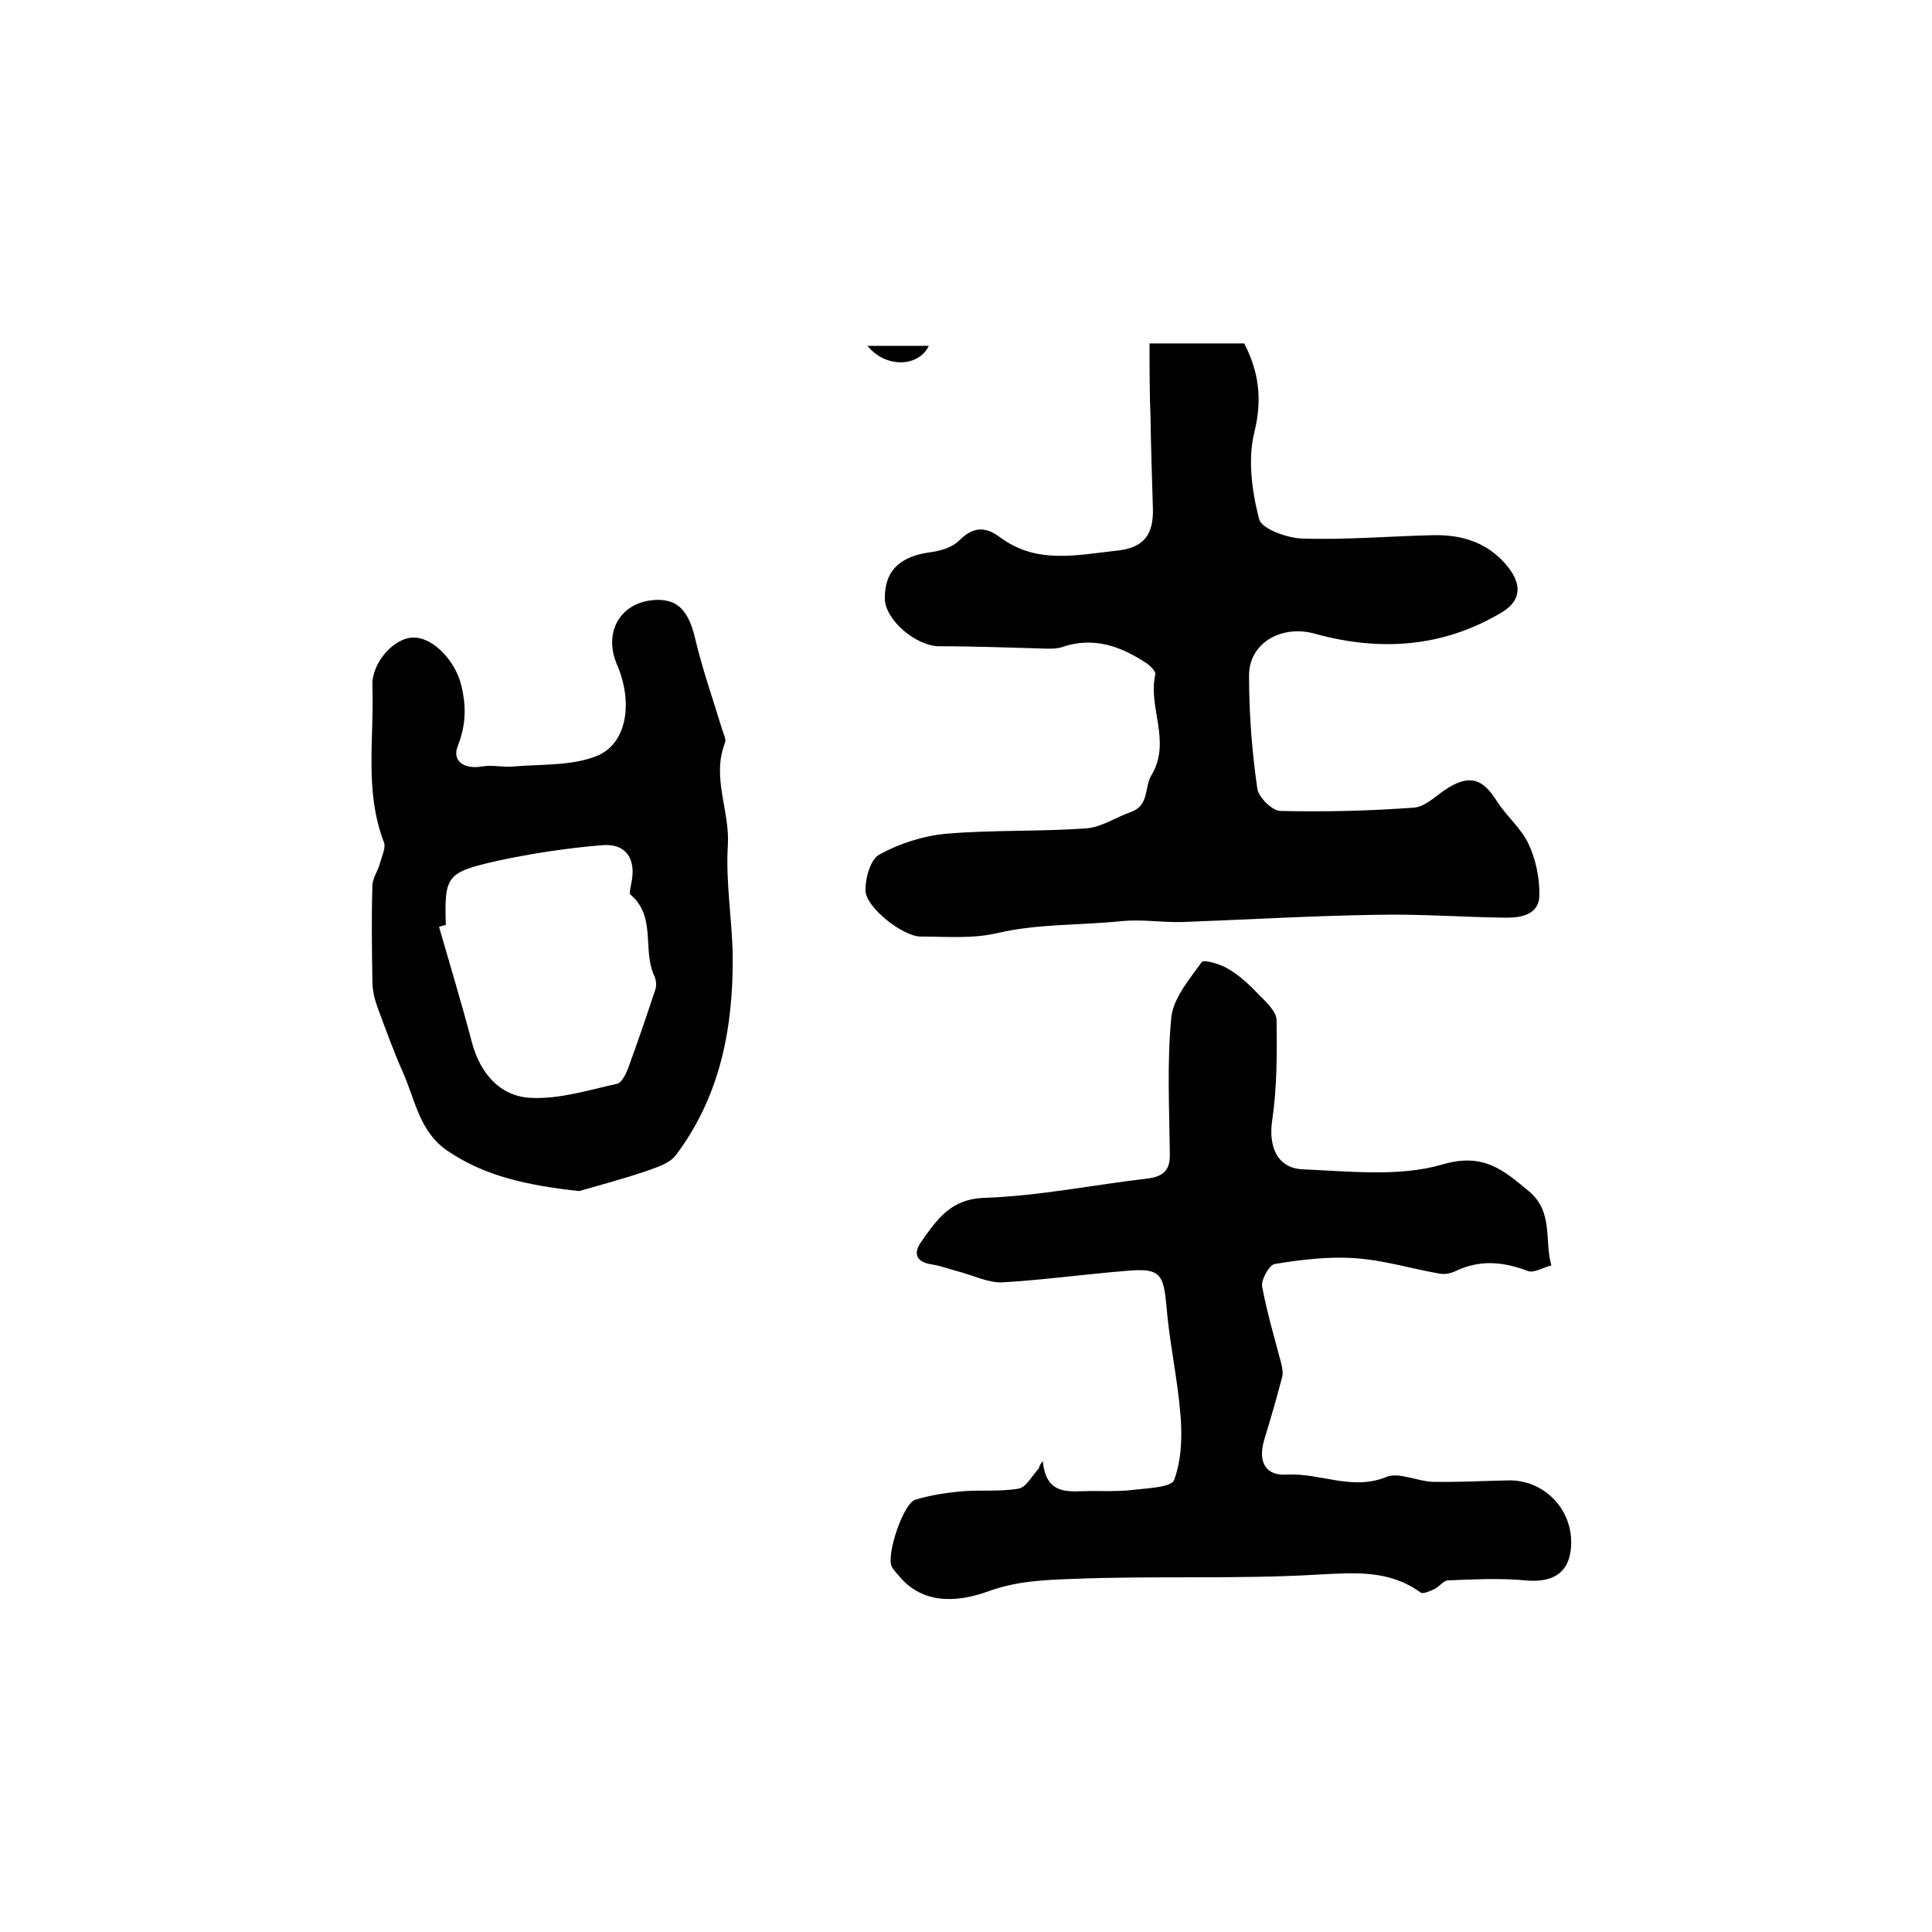 <?xml version="1.0" encoding="utf-8"?>
<!-- Generator: Adobe Illustrator 22.0.0, SVG Export Plug-In . SVG Version: 6.00 Build 0)  -->
<svg version="1.1" id="图层_1" xmlns="http://www.w3.org/2000/svg" xmlns:xlink="http://www.w3.org/1999/xlink" x="0px" y="0px"
	 viewBox="0 0 400 400" style="enable-background:new 0 0 400 400;" xml:space="preserve">
<style type="text/css">
	.st0{fill:#FFFFFF;}
</style>
<g>
	
	<path d="M238,71.1c7.4,0,13.4,0,19.6,0c3,5.8,3.8,11.5,2.1,18.4c-1.4,5.6-0.5,12.3,1,18c0.5,2,5.8,3.9,8.9,4
		c9.1,0.3,18.2-0.5,27.3-0.7c6.1-0.1,11.5,1.7,15.4,6.7c2.9,3.7,2.5,7-1.4,9.3c-12.2,7.3-25.3,8.1-38.7,4.4
		c-6.7-1.9-13.7,1.8-13.6,8.8c0,7.7,0.6,15.5,1.7,23.2c0.2,1.8,3.1,4.7,4.8,4.7c9.2,0.2,18.5,0,27.7-0.7c2.5-0.2,4.8-2.8,7.2-4.2
		c4.4-2.6,7-1.7,9.8,2.7c2,3.2,5.2,5.8,6.7,9.1c1.5,3.2,2.3,7.1,2.2,10.7c-0.1,3.7-3.5,4.5-6.7,4.5c-9-0.1-18-0.8-26.9-0.6
		c-13.5,0.2-26.9,1-40.4,1.5c-4.1,0.1-8.3-0.6-12.4-0.2c-8.6,0.9-17.3,0.5-25.9,2.5c-5.1,1.2-10.5,0.7-15.8,0.7
		c-3.6,0-11.2-5.9-11.4-9.4c-0.1-2.6,1-6.6,2.9-7.6c4.2-2.3,9.2-3.9,14-4.3c9.6-0.8,19.2-0.4,28.8-1.1c3.1-0.2,6.1-2.3,9.3-3.4
		c3.8-1.4,2.7-5.2,4.2-7.6c4.2-7.1-0.8-14,0.8-20.9c0.1-0.6-1-1.7-1.7-2.2c-5.4-3.6-11.1-5.7-17.7-3.4c-0.9,0.3-2,0.3-2.9,0.3
		c-7.5-0.2-14.9-0.5-22.4-0.5c-4.8,0-11.2-5.4-11.3-9.8c-0.1-5.8,3.1-8.9,9.7-9.7c2-0.3,4.3-1,5.7-2.4c2.8-2.8,5.3-3,8.4-0.7
		c7.6,5.7,15.9,3.7,24.3,2.8c5.7-0.6,7.5-3.5,7.4-8.6c-0.2-6.4-0.4-12.7-0.5-19.1C238,81.4,238,76.5,238,71.1z"/>
	<path d="M215.9,302.5c0.7,7.4,5.7,6.2,9.9,6.2c2.8,0,5.7,0.1,8.5-0.2c3.1-0.4,8.2-0.5,8.8-2.1c1.5-4.1,1.7-9,1.3-13.5
		c-0.6-7.5-2.3-15-2.9-22.5c-0.6-6.6-1.3-7.9-8.1-7.3c-8.7,0.7-17.3,1.9-25.9,2.4c-2.9,0.1-5.9-1.4-8.9-2.2
		c-1.9-0.5-3.7-1.2-5.6-1.5c-3.4-0.5-4-2.3-2.2-4.8c3.2-4.5,6-8.8,13.1-9c11.3-0.4,22.5-2.7,33.7-4c3.3-0.4,4.7-1.8,4.6-5.1
		c-0.1-9.4-0.6-18.9,0.3-28.2c0.4-4,3.7-7.9,6.3-11.5c0.4-0.6,3.9,0.4,5.5,1.4c2.4,1.4,4.5,3.4,6.4,5.4c1.5,1.5,3.5,3.4,3.6,5.1
		c0.1,6.9,0.1,14-0.9,20.8c-0.8,5.3,0.9,10,6.4,10.2c9.6,0.4,19.9,1.6,28.8-1c8.5-2.5,12.6,1.1,17.9,5.5c5.2,4.3,3.2,10.3,4.7,15.4
		c-1.7,0.4-3.7,1.7-5,1.1c-5-1.9-9.8-2.3-14.7,0c-1,0.5-2.3,0.8-3.4,0.6c-5.8-1-11.6-2.8-17.5-3.2c-5.5-0.4-11.2,0.3-16.7,1.2
		c-1.1,0.2-2.8,3.2-2.6,4.6c1,5.4,2.6,10.8,4,16.1c0.2,0.9,0.4,2,0.1,2.9c-1.1,4.2-2.3,8.4-3.6,12.6c-1.4,4.5,0,7.7,4.6,7.4
		c6.9-0.4,13.5,3.4,20.6,0.5c2.6-1.1,6.4,0.9,9.7,1c5.2,0.1,10.3-0.2,15.5-0.3c7.2-0.2,13.1,5.6,13.1,12.8c0,6-3.4,8.5-9.5,7.9
		c-5.3-0.5-10.7-0.2-16,0c-0.9,0-1.8,1.3-2.8,1.8c-0.9,0.4-2.4,1.1-2.9,0.7c-6.5-4.7-13.5-4.1-21.2-3.7c-16.9,1-34,0.2-50.9,0.9
		c-5.6,0.2-11.3,0.4-17.2,2.5c-5.4,2-13.1,3.3-18.4-2.8c-0.6-0.7-1.4-1.5-1.8-2.3c-1.1-2.5,2.4-13,4.9-13.8c3-0.9,6.1-1.4,9.2-1.7
		c4.1-0.4,8.2,0.1,12.2-0.6c1.6-0.3,2.8-2.7,4.2-4.2C215.2,303.4,215.5,303,215.9,302.5z"/>
	<path d="M119.9,246.6c-10.9-1.2-19.5-3.1-27.2-8.3c-5.8-3.9-6.7-10.4-9.2-16.1c-2-4.5-3.7-9.2-5.4-13.8c-0.6-1.7-1-3.5-1-5.3
		c-0.1-6.6-0.2-13.2,0-19.7c0-1.6,1.2-3.1,1.6-4.8c0.4-1.4,1.2-3.1,0.8-4.2c-4.1-10.6-2-21.6-2.4-32.4c-0.2-4.8,4.5-10,8.5-10
		c4.3,0,8.6,5,9.8,9.5c1.2,4.6,1.1,8.5-0.6,12.9c-1.3,3.2,1.3,4.9,5,4.3c2.1-0.4,4.3,0.2,6.4,0c5.8-0.5,12.2-0.1,17.4-2.2
		c6.3-2.6,7.5-11.2,4.1-19c-2.9-6.9,1-13.1,8.3-13.3c4.5-0.1,6.6,2.5,7.9,7.9c1.5,6.4,3.7,12.6,5.6,18.9c0.3,0.9,0.9,2.1,0.6,2.8
		c-2.8,7.1,1,14,0.6,21.1c-0.5,7.7,0.9,15.5,1,23.2c0.1,14.8-2.6,28.9-11.8,41.1c-1.3,1.7-4,2.5-6.2,3.3
		C128.6,244.2,123.4,245.6,119.9,246.6z M92.3,191.5c-0.5,0.1-0.9,0.2-1.4,0.4c2.3,8,4.7,15.9,6.8,23.9c1.7,6.4,5.8,11.2,12.2,11.5
		c5.9,0.3,11.9-1.6,17.8-2.9c1-0.2,1.8-1.9,2.3-3.1c2-5.5,3.9-11,5.7-16.5c0.3-0.9,0.1-2.1-0.3-2.9c-2.4-5.3,0.5-12.2-4.9-16.7
		c-0.3-0.3,0.1-1.5,0.2-2.3c1.1-5.1-1.1-8.4-6.2-7.9c-7.2,0.6-14.4,1.7-21.4,3.2C92.4,180.6,92,181.3,92.3,191.5z"/>
	<path d="M192.3,71.6c-2.1,4.4-8.9,4.7-12.7,0C184.1,71.6,188.1,71.6,192.3,71.6z"/>
	
</g>
</svg>
